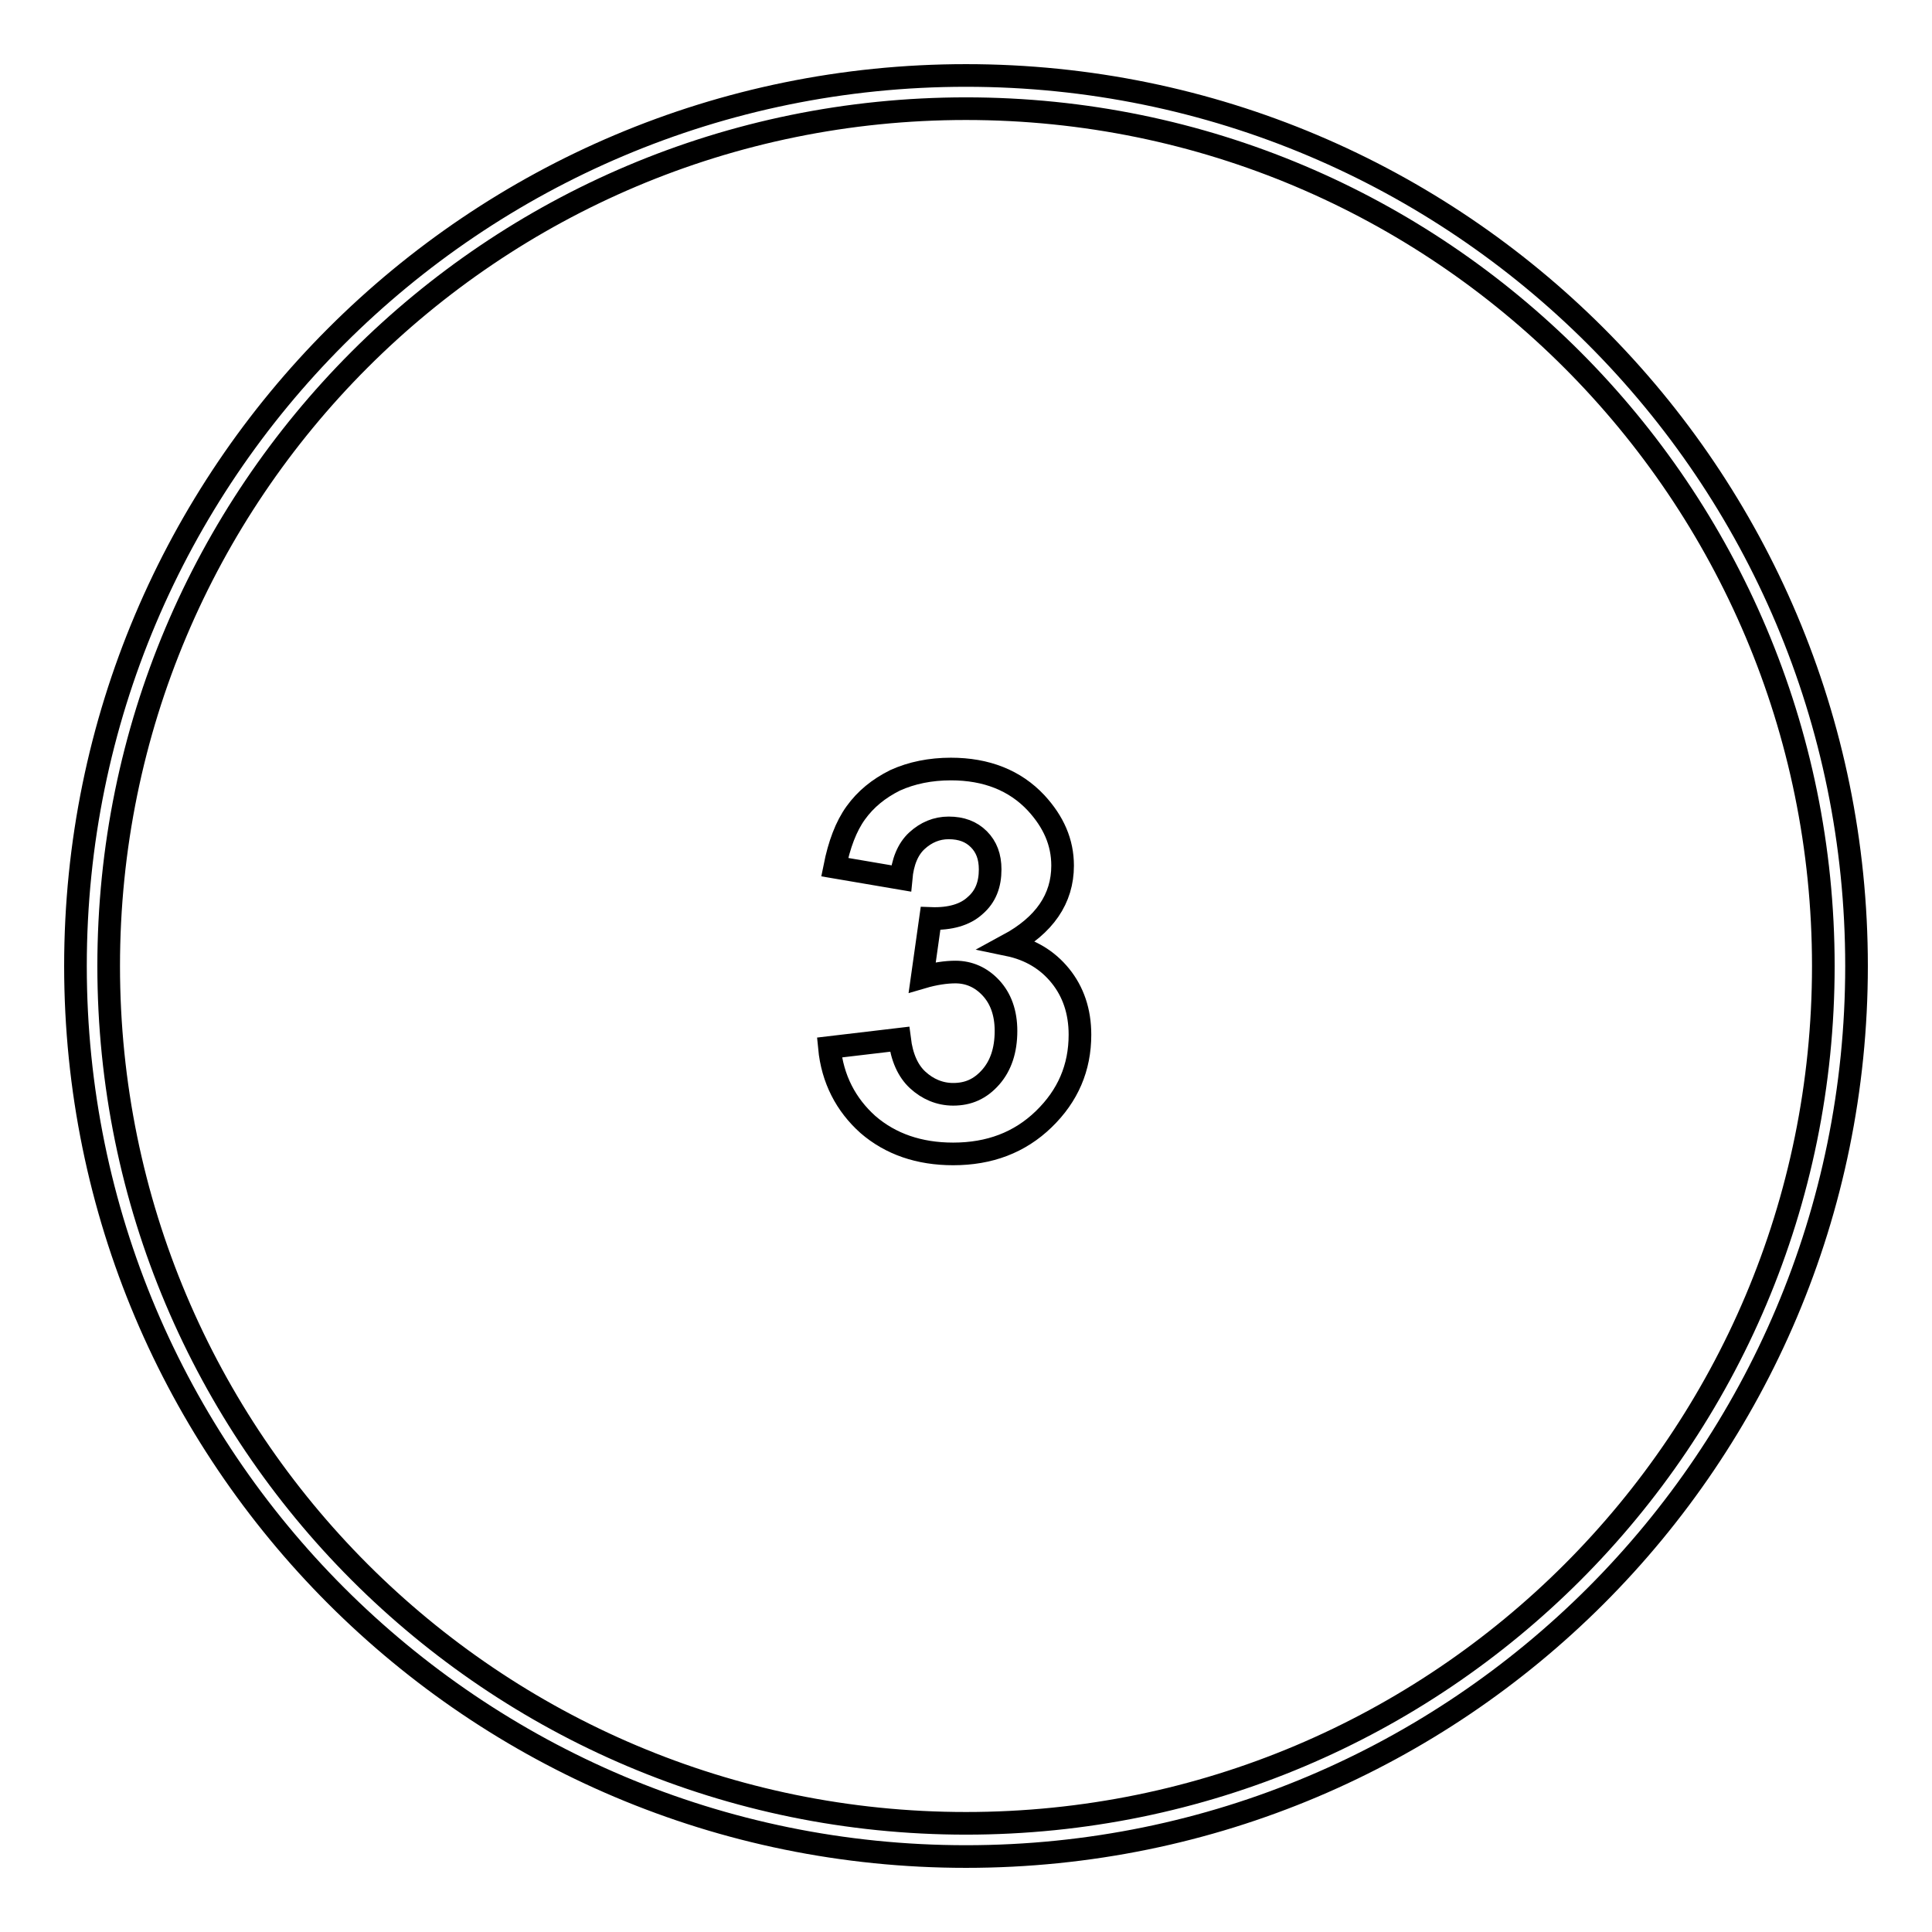 <?xml version="1.0" encoding="utf-8"?>
<!-- Svg Vector Icons : http://www.onlinewebfonts.com/icon -->
<!DOCTYPE svg PUBLIC "-//W3C//DTD SVG 1.1//EN" "http://www.w3.org/Graphics/SVG/1.1/DTD/svg11.dtd">
<svg version="1.1" xmlns="http://www.w3.org/2000/svg" xmlns:xlink="http://www.w3.org/1999/xlink" x="0px" y="0px" viewBox="0 0 256 256" enable-background="new 0 0 256 256" xml:space="preserve">
<g><g><path stroke-width="3" fill-opacity="0" stroke="#000000"  d="M128,10C62.8,10,10,62.8,10,128c0,65.2,52.8,118,118,118c65.2,0,118-52.8,118-118C246,62.8,193.2,10,128,10z M128,241.6c-62.8,0-113.6-50.9-113.6-113.6C14.4,65.2,65.2,14.4,128,14.4c62.8,0,113.6,50.9,113.6,113.6C241.6,190.8,190.8,241.6,128,241.6z"/><path stroke-width="3" fill-opacity="0" stroke="#000000"  d="M109.9,138.8l9.3-1.1c0.3,2.4,1.1,4.2,2.4,5.4s2.9,1.9,4.7,1.9c2,0,3.6-0.7,5-2.3c1.3-1.5,2-3.5,2-6.1c0-2.4-0.7-4.3-2-5.7s-2.9-2.1-4.7-2.1c-1.2,0-2.7,0.2-4.4,0.7l1.1-7.8c2.6,0.1,4.6-0.5,5.9-1.7c1.4-1.2,2-2.8,2-4.8c0-1.7-0.5-3-1.5-4c-1-1-2.3-1.5-4-1.5c-1.6,0-3,0.6-4.2,1.7c-1.2,1.1-1.9,2.8-2.1,5l-8.8-1.5c0.6-3,1.5-5.4,2.8-7.2c1.3-1.8,3-3.2,5.2-4.3c2.2-1,4.7-1.5,7.4-1.5c4.7,0,8.5,1.5,11.3,4.5c2.3,2.5,3.5,5.2,3.5,8.3c0,4.4-2.4,7.9-7.2,10.5c2.9,0.6,5.2,2,6.9,4.1c1.7,2.1,2.6,4.7,2.6,7.8c0,4.4-1.6,8.1-4.8,11.2c-3.2,3.1-7.2,4.6-12,4.6c-4.5,0-8.3-1.3-11.3-3.9C112.1,146.4,110.3,143,109.9,138.8z"/></g></g>
</svg>